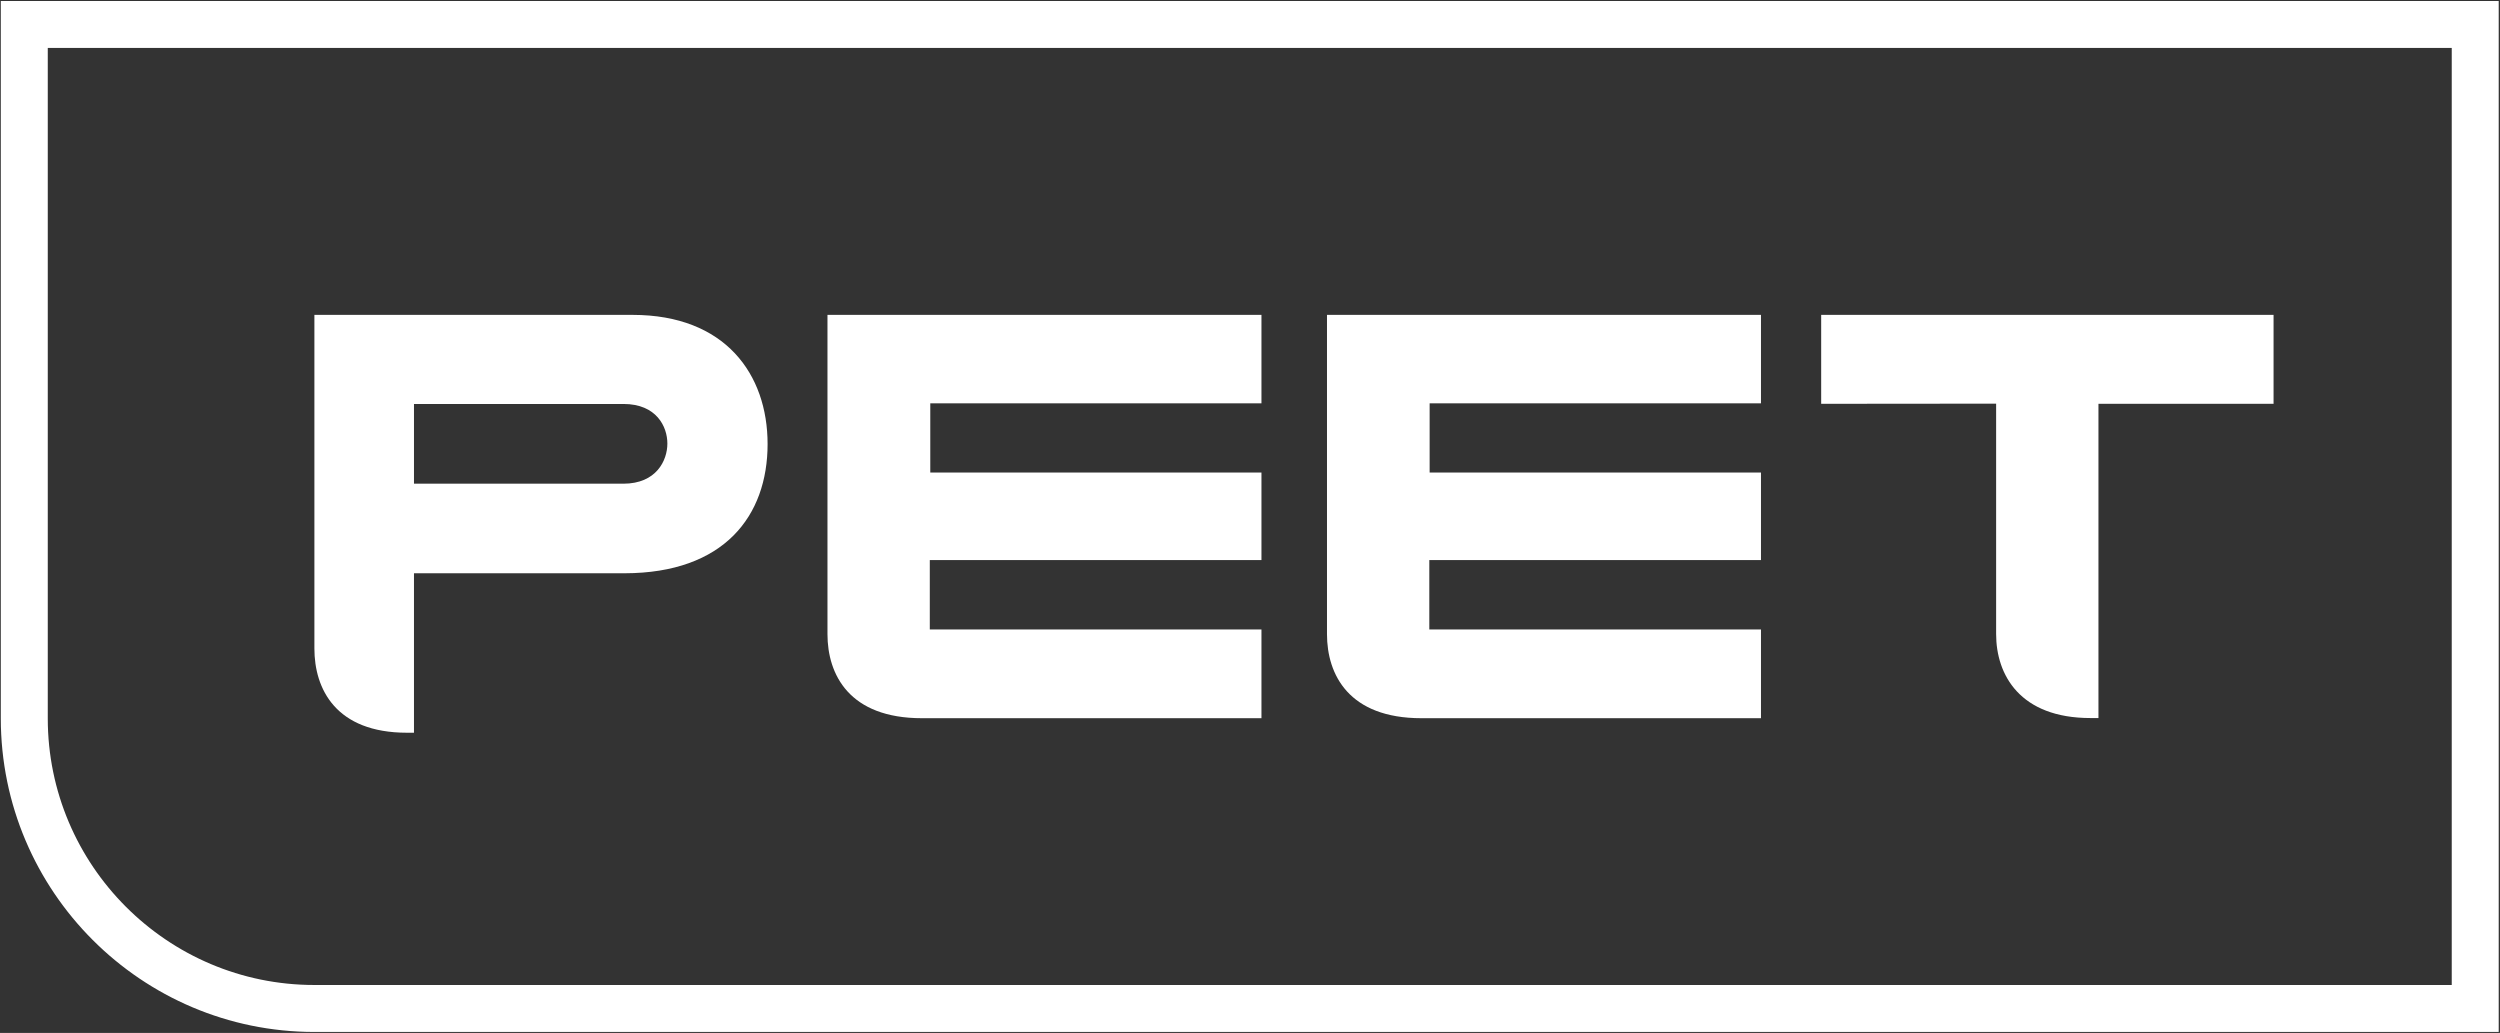 <svg version="1.2" xmlns="http://www.w3.org/2000/svg" viewBox="0 0 1549 640" width="1549" height="640">
	<rect x="0" y="0" width="1549" height="640" fill="#333333" stroke="none"/>
	<title>PPC</title>
	<style>
		.s0 { fill: #ffffff } 
	</style>
	<path id="Layer" fill-rule="evenodd" class="s0" d="m1548.2 639.4h-1353.4c-107.2 0-194.3-87.2-194.3-194.3v-444.5h1547.7zm-1518.6-194.3c0 91.1 74.1 165.2 165.2 165.2h1324.3v-580.6h-1489.5z"/>
	<path id="Layer" fill-rule="evenodd" class="s0" d="m475.6 275.1c0 44.6-26.9 80-88.6 80.1h-130.5v98.8h-4.3c-44.2 0-57.4-27.2-57.4-52.2v-206.7h197.2c57.4 0 83.6 36.8 83.6 80zm-62.1-0.3c0-10.4-6.7-24.5-27.2-24.5h-129.8v49.4h129.7c20.5 0 27.3-14.4 27.3-24.9z"/>
	<path id="Layer" class="s0" d="m781.6 390h-205.5v-43h205.5v-54.2h-205.2v-42.9h205.2v-54.8h-268.9v197.8c0 25.1 13.5 52.1 58.5 52.1h210.4z"/>
	<path id="Layer" class="s0" d="m1091.1 390h-205.5v-43h205.5v-54.2h-205.3v-42.9h205.3v-54.8h-268.9v197.8c0 25.1 13.5 52.1 58.5 52.1h210.4z"/>
	<path id="Layer" class="s0" d="m1408.7 195.1h-280.3v55.1l108.4-0.1v142.8c0 25.3 14.8 52 58.5 52h4.9v-194.7h108.5z"/>
</svg>